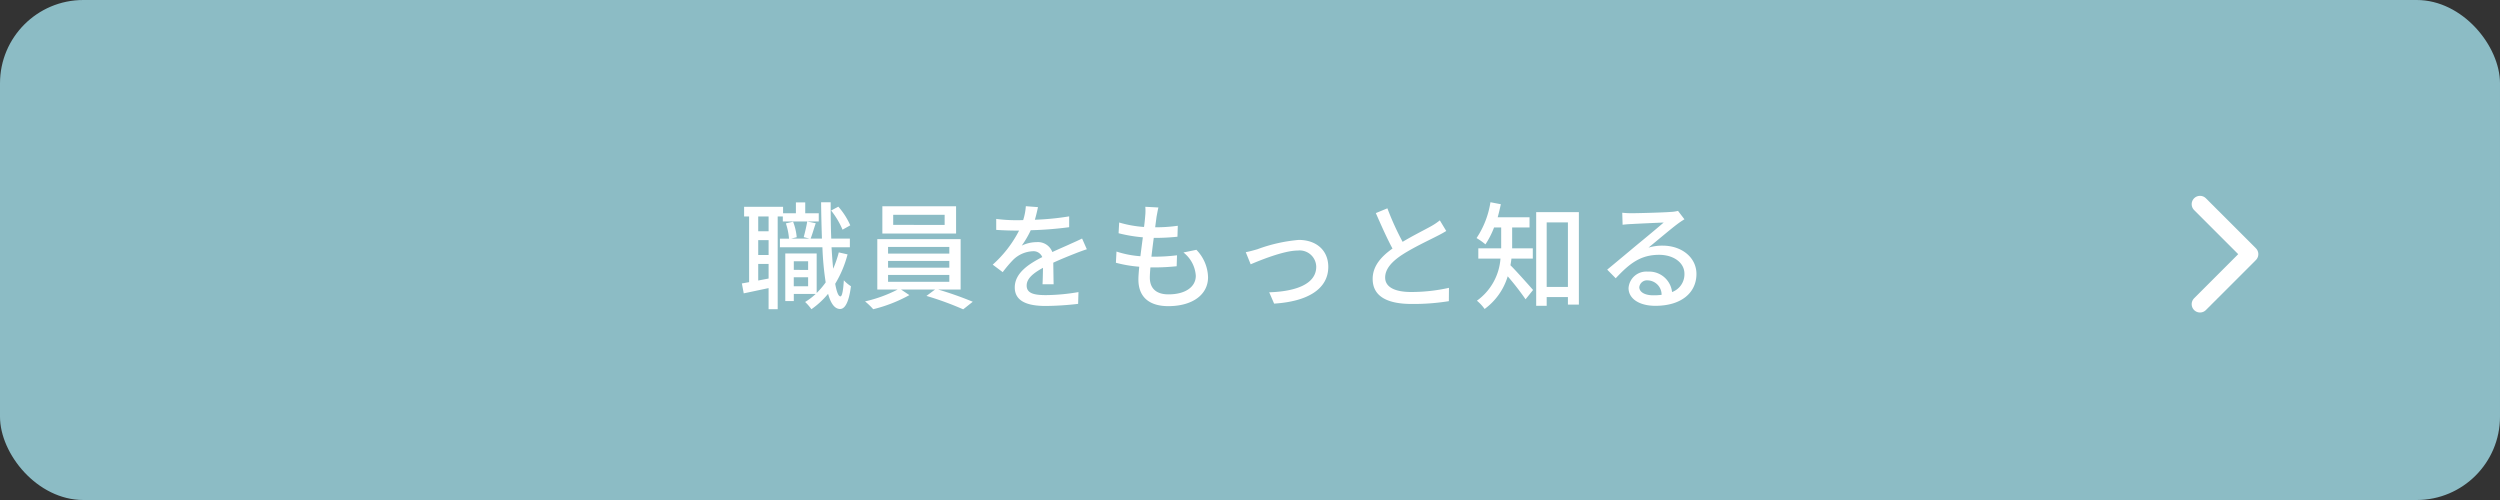 <svg xmlns="http://www.w3.org/2000/svg" width="300" height="60" viewBox="0 0 300 60">
  <rect x="0" y="0" width="300" height="60" fill="#333333" stroke="none"/>
  <g id="グループ_356" data-name="グループ 356" transform="translate(-738 -5775)">
    <rect id="長方形_3" data-name="長方形 3" width="300" height="60" rx="10" transform="translate(738 5775)" fill="#8cbcc5"/>
    <path id="パス_206" data-name="パス 206" d="M72.032,7.04A8.647,8.647,0,0,0,70.6,4.8l-.868.462a9.836,9.836,0,0,1,1.372,2.3Zm-9.8.714H60.986V5.976h1.246Zm-1.246,5.908V11.674h1.246v1.75ZM62.232,10.6H60.986V8.818h1.246Zm6.02-5.012H66.628v-1.3h-1.12v1.3h-1.54v-.77H59.292V5.976h.6v7.882c-.308.056-.6.112-.868.154l.224,1.19c.882-.182,1.918-.406,2.982-.63v2.534h1.092V5.976h.616v.6h4.312Zm-3,8.764V13.27h1.722v1.078Zm1.722-3v1.036H65.256V11.352Zm3.682-1.064a14.025,14.025,0,0,1-.672,1.96c-.084-.77-.14-1.638-.2-2.576h2.2V8.636H69.75c-.056-1.358-.07-2.842-.07-4.368H68.532c.014,1.554.056,3.024.1,4.368H67.272c.2-.49.392-1.2.616-1.848l-1.022-.21c-.084.546-.28,1.358-.42,1.876l.7.182H64.92l.686-.168a6.862,6.862,0,0,0-.434-1.862l-.868.2a7.647,7.647,0,0,1,.378,1.834H63.59V9.672h5.1a35.292,35.292,0,0,0,.392,4.214A9.43,9.43,0,0,1,68,15.16V10.414H64.234v5.712h1.022v-.854h2.632a7.821,7.821,0,0,1-1.274.966,5.864,5.864,0,0,1,.756.868,10,10,0,0,0,2-1.848c.322,1.162.784,1.806,1.428,1.82.476.014,1.036-.518,1.316-2.73a4.2,4.2,0,0,1-.854-.714c-.07,1.232-.21,1.932-.406,1.932-.252,0-.462-.56-.63-1.512a13.18,13.18,0,0,0,1.484-3.528Zm12.7-3.3H77.184V5.78h6.174Zm1.372-2.24H75.882V8.02H84.73ZM76.568,12.99h7.35v.826h-7.35Zm0-1.68h7.35v.812h-7.35Zm0-1.68h7.35v.8h-7.35Zm8.708,5.11V8.692h-10V14.74h2.45a16.392,16.392,0,0,1-3.92,1.428,7.843,7.843,0,0,1,.98.938,17.627,17.627,0,0,0,4.34-1.694l-1.008-.672H82.21l-1.036.77a37.264,37.264,0,0,1,4.41,1.61l1.148-.91a41.738,41.738,0,0,0-4.172-1.47Zm9.282-9.884L93.1,4.744A6.972,6.972,0,0,1,92.78,6.41c-.28.014-.56.014-.826.014a18.1,18.1,0,0,1-2.408-.154V7.586c.784.056,1.75.084,2.338.084h.406a14.066,14.066,0,0,1-3.164,4.088l1.2.9a15.228,15.228,0,0,1,1.274-1.5,3.568,3.568,0,0,1,2.324-1.008,1.127,1.127,0,0,1,1.148.7c-1.624.826-3.3,1.918-3.3,3.64s1.624,2.226,3.71,2.226a35.651,35.651,0,0,0,3.892-.252l.042-1.414a23.84,23.84,0,0,1-3.892.364c-1.414,0-2.324-.2-2.324-1.148,0-.826.756-1.47,1.96-2.128-.014.686-.028,1.484-.056,1.974h1.33c-.014-.672-.028-1.792-.042-2.59.98-.448,1.89-.812,2.6-1.092.42-.168,1.022-.392,1.428-.518L99.85,8.622c-.448.224-.854.406-1.33.616-.658.308-1.372.6-2.24,1.008A1.843,1.843,0,0,0,94.4,9.056a4.112,4.112,0,0,0-1.792.42A11.234,11.234,0,0,0,93.69,7.628,43.257,43.257,0,0,0,98.3,7.264v-1.3a32.276,32.276,0,0,1-4.116.406C94.362,5.766,94.474,5.248,94.558,4.856Zm14.448.042-1.568-.084a5.928,5.928,0,0,1-.014,1.106c-.028.364-.07.812-.14,1.316A13.623,13.623,0,0,1,104.3,6.7l-.07,1.288a17.777,17.777,0,0,0,2.912.49c-.1.742-.2,1.526-.294,2.268a11.84,11.84,0,0,1-2.87-.56l-.07,1.344a15.307,15.307,0,0,0,2.8.476c-.056.63-.1,1.162-.1,1.526,0,2.324,1.554,3.206,3.584,3.206,2.9,0,4.774-1.372,4.774-3.472a4.881,4.881,0,0,0-1.4-3.29l-1.554.322a3.84,3.84,0,0,1,1.484,2.8c0,1.316-1.232,2.226-3.276,2.226-1.5,0-2.24-.742-2.24-2.016,0-.294.028-.728.07-1.218h.532c.91,0,1.764-.056,2.618-.14l.042-1.316a22.358,22.358,0,0,1-2.87.168h-.2c.084-.728.182-1.526.28-2.254h.028a26.927,26.927,0,0,0,2.814-.14l.042-1.316a18.7,18.7,0,0,1-2.716.182c.07-.532.126-.966.168-1.274C108.852,5.668,108.908,5.332,109.006,4.9Zm10.486,5.362.588,1.456c1.022-.434,3.962-1.652,5.656-1.652a1.992,1.992,0,0,1,2.212,1.946c0,2.114-2.534,2.968-5.642,3.066l.588,1.358c4.06-.252,6.5-1.778,6.5-4.41,0-2-1.456-3.234-3.542-3.234a18.972,18.972,0,0,0-4.97,1.12C120.444,10.036,119.9,10.19,119.492,10.26Zm17-5.264L135.1,5.57c.658,1.5,1.358,3.08,2,4.256-1.428,1.008-2.38,2.156-2.38,3.64,0,2.24,1.988,3.01,4.69,3.01a26.728,26.728,0,0,0,4.452-.336l.014-1.6a20.857,20.857,0,0,1-4.522.5c-2.086,0-3.136-.644-3.136-1.736,0-1.022.784-1.9,2.016-2.716,1.33-.868,3.192-1.736,4.116-2.212.448-.224.84-.434,1.2-.658l-.77-1.274a7.763,7.763,0,0,1-1.12.742c-.728.406-2.114,1.092-3.346,1.834A32.71,32.71,0,0,1,136.488,5Zm17.444,6.034V9.8h-2.478V7.292h2.086V6.074h-3.822c.14-.5.266-1.036.378-1.568l-1.246-.238a10.708,10.708,0,0,1-1.666,4.3,7.605,7.605,0,0,1,1.064.756,10.175,10.175,0,0,0,1.036-2.03h.854V9.8h-2.744V11.03h2.66a6.827,6.827,0,0,1-2.828,5.054,5.193,5.193,0,0,1,.924.994,7.537,7.537,0,0,0,2.772-3.92,31.982,31.982,0,0,1,2.142,2.758l.9-1.12c-.406-.462-2.016-2.282-2.716-2.968.056-.266.084-.532.126-.8Zm1.666,3.4V6.69h2.548v7.742Zm-1.26-8.974V16.7h1.26V15.65h2.548v.9h1.316V5.458Zm12.376,8.988a.931.931,0,0,1,1.022-.8,1.72,1.72,0,0,1,1.652,1.736,7.46,7.46,0,0,1-.994.056C167.4,15.44,166.714,15.062,166.714,14.446ZM164.67,5.528l.042,1.442c.322-.042.686-.07,1.036-.084.728-.042,3.15-.154,3.892-.182-.7.616-2.324,1.96-3.108,2.6-.826.686-2.576,2.156-3.668,3.052l1.022,1.036c1.652-1.764,2.968-2.814,5.208-2.814,1.75,0,3.038.952,3.038,2.268a2.274,2.274,0,0,1-1.484,2.2,2.763,2.763,0,0,0-2.912-2.45,2.128,2.128,0,0,0-2.31,1.974c0,1.274,1.288,2.128,3.22,2.128,3.15,0,4.928-1.6,4.928-3.822,0-1.96-1.736-3.4-4.074-3.4a5.8,5.8,0,0,0-1.68.238c.994-.812,2.716-2.268,3.43-2.8.294-.224.588-.42.882-.6l-.77-1.008a4.174,4.174,0,0,1-.9.126c-.756.07-3.948.154-4.676.154A10.169,10.169,0,0,1,164.67,5.528Z" transform="translate(768 5795)" fill="#fff"/>
    <path id="パス_44" data-name="パス 44" d="M1659.678,2082.321l6,6,6-6" transform="translate(-1080.321 7471.178) rotate(-90)" fill="none" stroke="#fff" stroke-linecap="round" stroke-linejoin="round" stroke-width="2"/>
  </g>
</svg>
